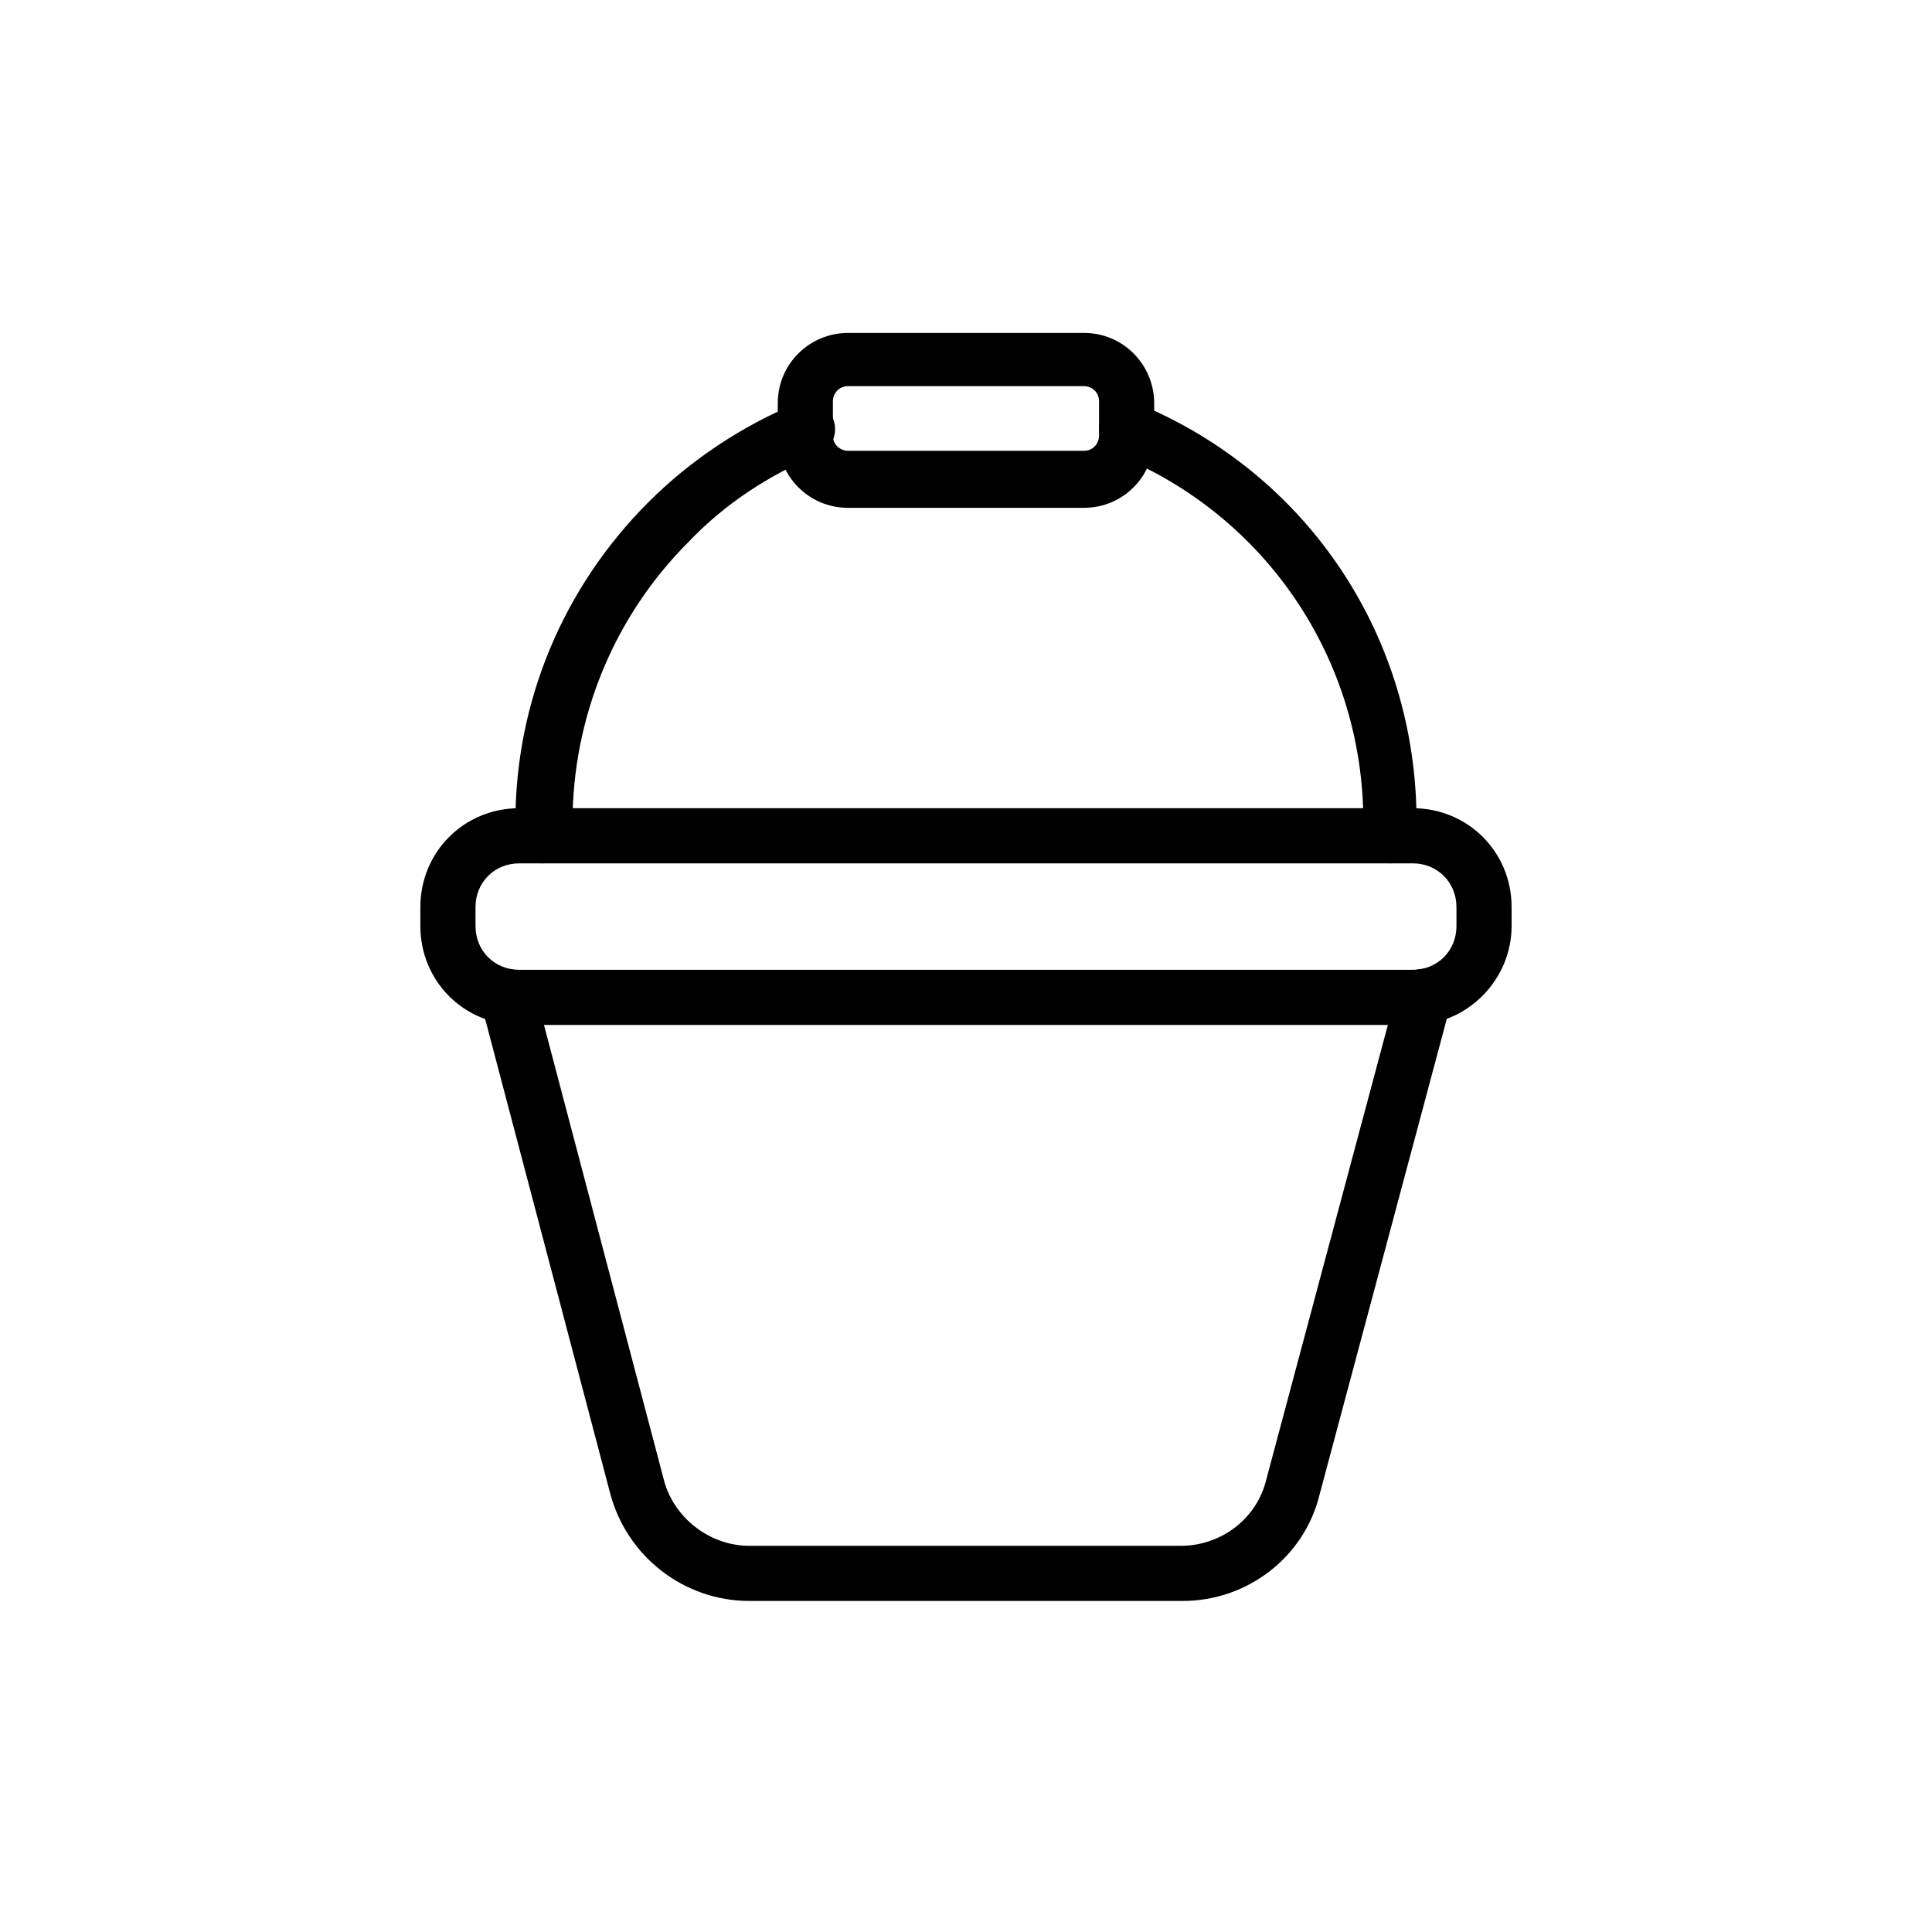 <?xml version="1.0" encoding="UTF-8"?>
<!-- The Best Svg Icon site in the world: iconSvg.co, Visit us! https://iconsvg.co -->
<svg fill="#000000" width="800px" height="800px" version="1.1" viewBox="144 144 512 512" xmlns="http://www.w3.org/2000/svg">
 <g>
  <path d="m518.39 415.62h-236.79c-14.609 0-26.199-11.586-26.199-26.199v-5.039c0-14.609 11.586-26.199 26.199-26.199h236.79c14.609 0 26.199 11.586 26.199 26.199v5.039c0 14.105-11.59 26.199-26.199 26.199zm-236.79-42.824c-6.551 0-11.586 5.039-11.586 11.586v5.039c0 6.551 5.039 11.586 11.586 11.586h236.79c6.551 0 11.586-5.039 11.586-11.586v-5.039c0-6.551-5.039-11.586-11.586-11.586z"/>
  <path d="m457.43 568.27h-114.87c-17.129 0-32.242-11.586-36.777-28.215l-34.258-129.98c-1.008-4.031 1.512-8.062 5.039-9.07 4.031-1.008 8.062 1.512 9.07 5.039l34.258 129.98c2.519 10.078 12.09 17.633 22.672 17.633h114.36c10.578 0 20.152-7.055 22.672-17.633l34.762-129.98c1.008-4.031 5.039-6.047 9.07-5.039 4.031 1.008 6.047 5.039 5.039 9.07l-34.762 129.98c-4.035 16.625-19.148 28.211-36.277 28.211z"/>
  <path d="m287.65 372.79c-4.031 0-7.055-3.023-7.055-7.055v-4.031c0-31.738 12.594-61.969 35.266-84.641 11.082-11.082 24.688-20.152 39.297-26.199 3.527-1.512 8.062 0 9.574 4.031 1.512 3.527 0 8.062-4.031 9.574-13.098 5.543-24.688 13.098-34.258 23.176-19.648 19.648-30.73 46.352-30.73 74.562v4.031c-1.008 3.023-4.031 6.551-8.062 6.551z"/>
  <path d="m512.35 372.79c-4.031 0-7.055-3.023-7.055-7.055v-4.031c0-42.824-25.695-81.113-65.496-97.234-3.527-1.512-5.543-5.543-4.031-9.574s5.543-5.543 9.574-4.031c45.344 18.641 74.059 61.969 74.059 110.84v4.031c0.508 3.527-3.019 7.055-7.051 7.055z"/>
  <path d="m431.23 278.58h-62.473c-10.578 0-18.641-8.566-18.641-18.641v-9.07c0-10.578 8.566-18.641 18.641-18.641h62.473c10.578 0 18.641 8.566 18.641 18.641v9.07c0 10.074-8.059 18.641-18.641 18.641zm-62.473-32.246c-2.519 0-4.031 2.016-4.031 4.031v9.07c0 2.519 2.016 4.031 4.031 4.031h62.473c2.519 0 4.031-2.016 4.031-4.031v-9.07c0-2.519-2.016-4.031-4.031-4.031z"/>
 </g>
</svg>